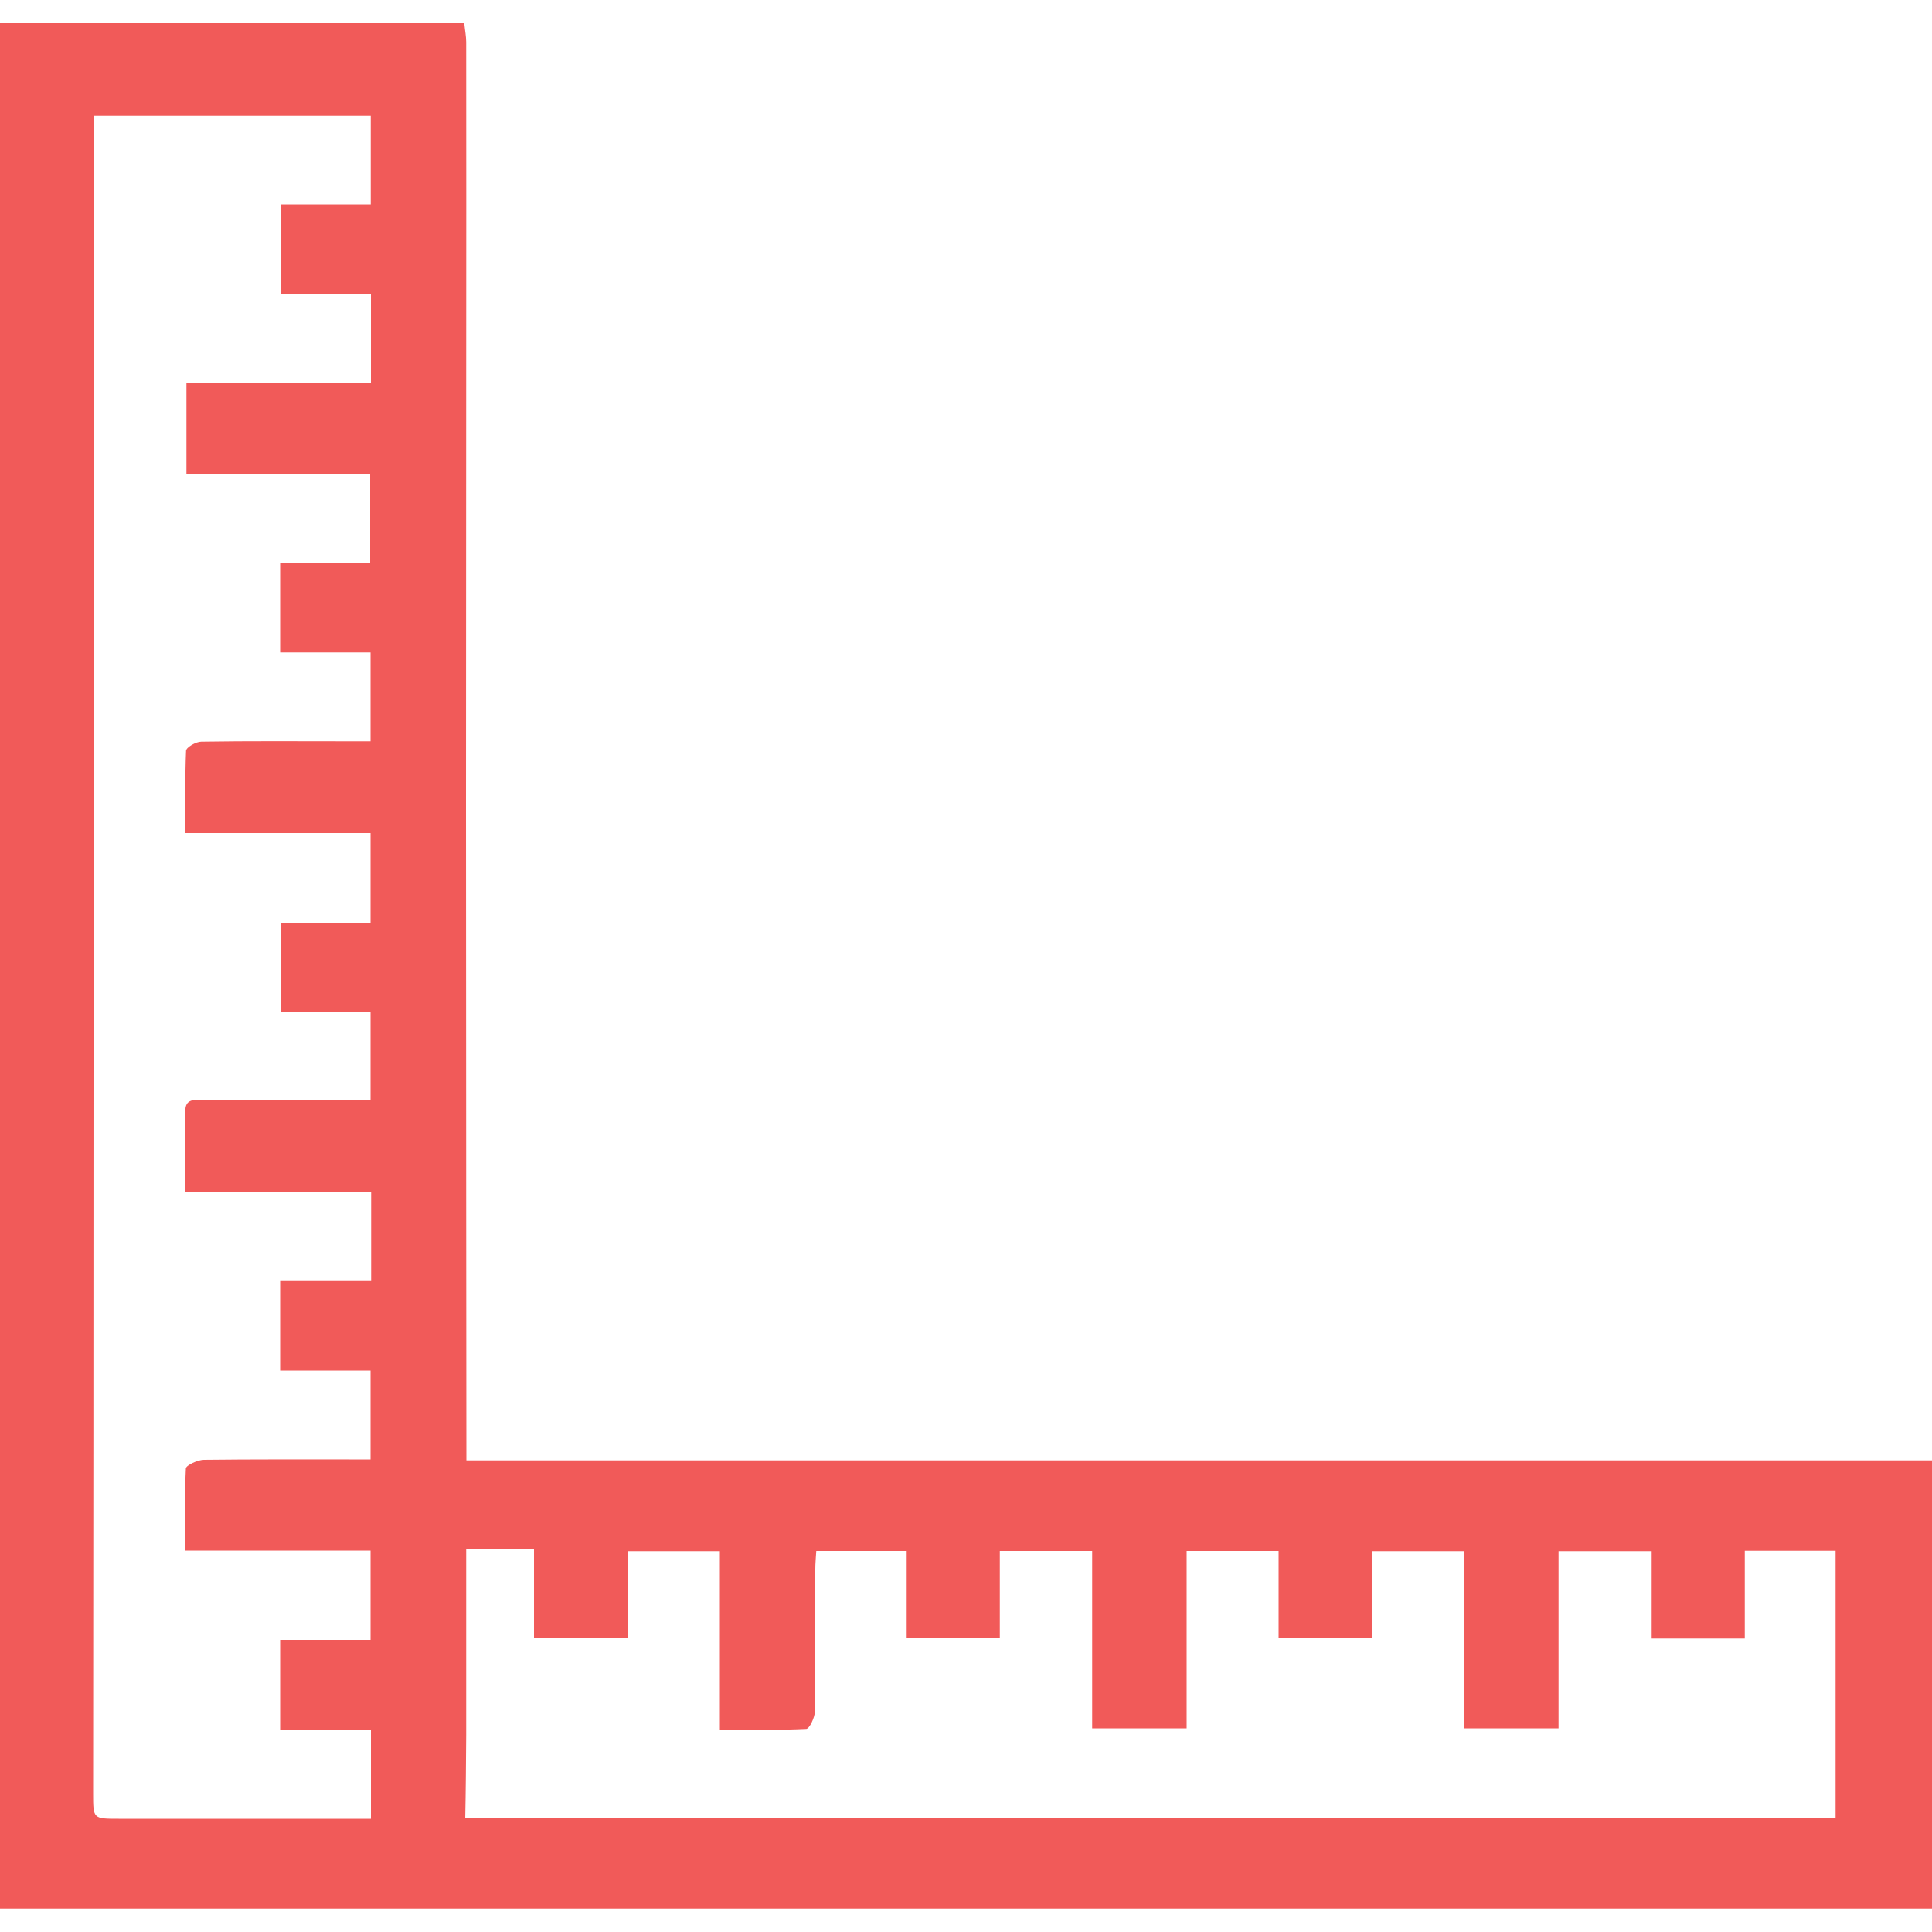 <svg width="30" height="30" viewBox="0 0 30 30" fill="none" xmlns="http://www.w3.org/2000/svg">
<g id="ruler-alt-1 1" clip-path="url(#clip0_131_2708)">
<path id="Vector" d="M30 22.677H7.242C7.242 21.369 7.239 20.061 7.239 18.75C7.239 16.656 7.236 14.562 7.236 12.468C7.236 10.176 7.239 7.881 7.239 5.589C7.239 3.942 7.242 2.298 7.239 0.654C7.239 0.564 7.221 0.477 7.209 0.36H0V29.637H30V22.677ZM5.763 19.881H4.35V21.282H5.754V22.662C5.631 22.662 5.529 22.662 5.427 22.662C4.671 22.662 3.918 22.659 3.162 22.668C3.066 22.671 2.889 22.752 2.886 22.803C2.865 23.217 2.874 23.634 2.874 24.078H5.754V25.464H4.35V26.868H5.76V28.242H5.412C4.224 28.242 3.033 28.242 1.842 28.242C1.446 28.242 1.446 28.242 1.446 27.849C1.449 24.12 1.452 20.388 1.452 16.656C1.452 11.88 1.452 7.101 1.452 2.322V1.797H5.757V3.174H4.356V4.566H5.76V5.94H2.895V7.362H5.748V8.745H4.35V10.131H5.754V11.511H5.361C4.617 11.511 3.87 11.505 3.126 11.517C3.042 11.517 2.892 11.604 2.889 11.658C2.871 12.072 2.88 12.489 2.88 12.936H5.754V14.328H4.359V15.714H5.754V17.085C5.586 17.085 5.442 17.085 5.298 17.085C4.584 17.082 3.87 17.079 3.156 17.079C3.024 17.079 2.874 17.055 2.877 17.259C2.88 17.658 2.877 18.054 2.877 18.51H5.763V19.881ZM28.503 28.236H7.224C7.233 27.807 7.236 27.375 7.239 26.946C7.239 25.983 7.239 25.023 7.239 24.06H8.292V25.44H9.744V24.087H11.178V26.859C11.643 26.859 12.081 26.868 12.519 26.847C12.57 26.844 12.651 26.67 12.654 26.577C12.663 25.839 12.657 25.101 12.66 24.363C12.66 24.276 12.669 24.186 12.675 24.084H14.079V25.44H15.525V24.084H16.959V26.838H18.426V24.084H19.854V25.437H21.303V24.087H22.737V26.838H24.201V24.087H25.647V25.443H27.093V24.081H28.503V28.236Z" fill="#F15A59"/>
</g>
<defs>
<clipPath id="clip0_131_2708">
<rect width="30" height="30" fill="white"/>
</clipPath>
</defs>
</svg>
